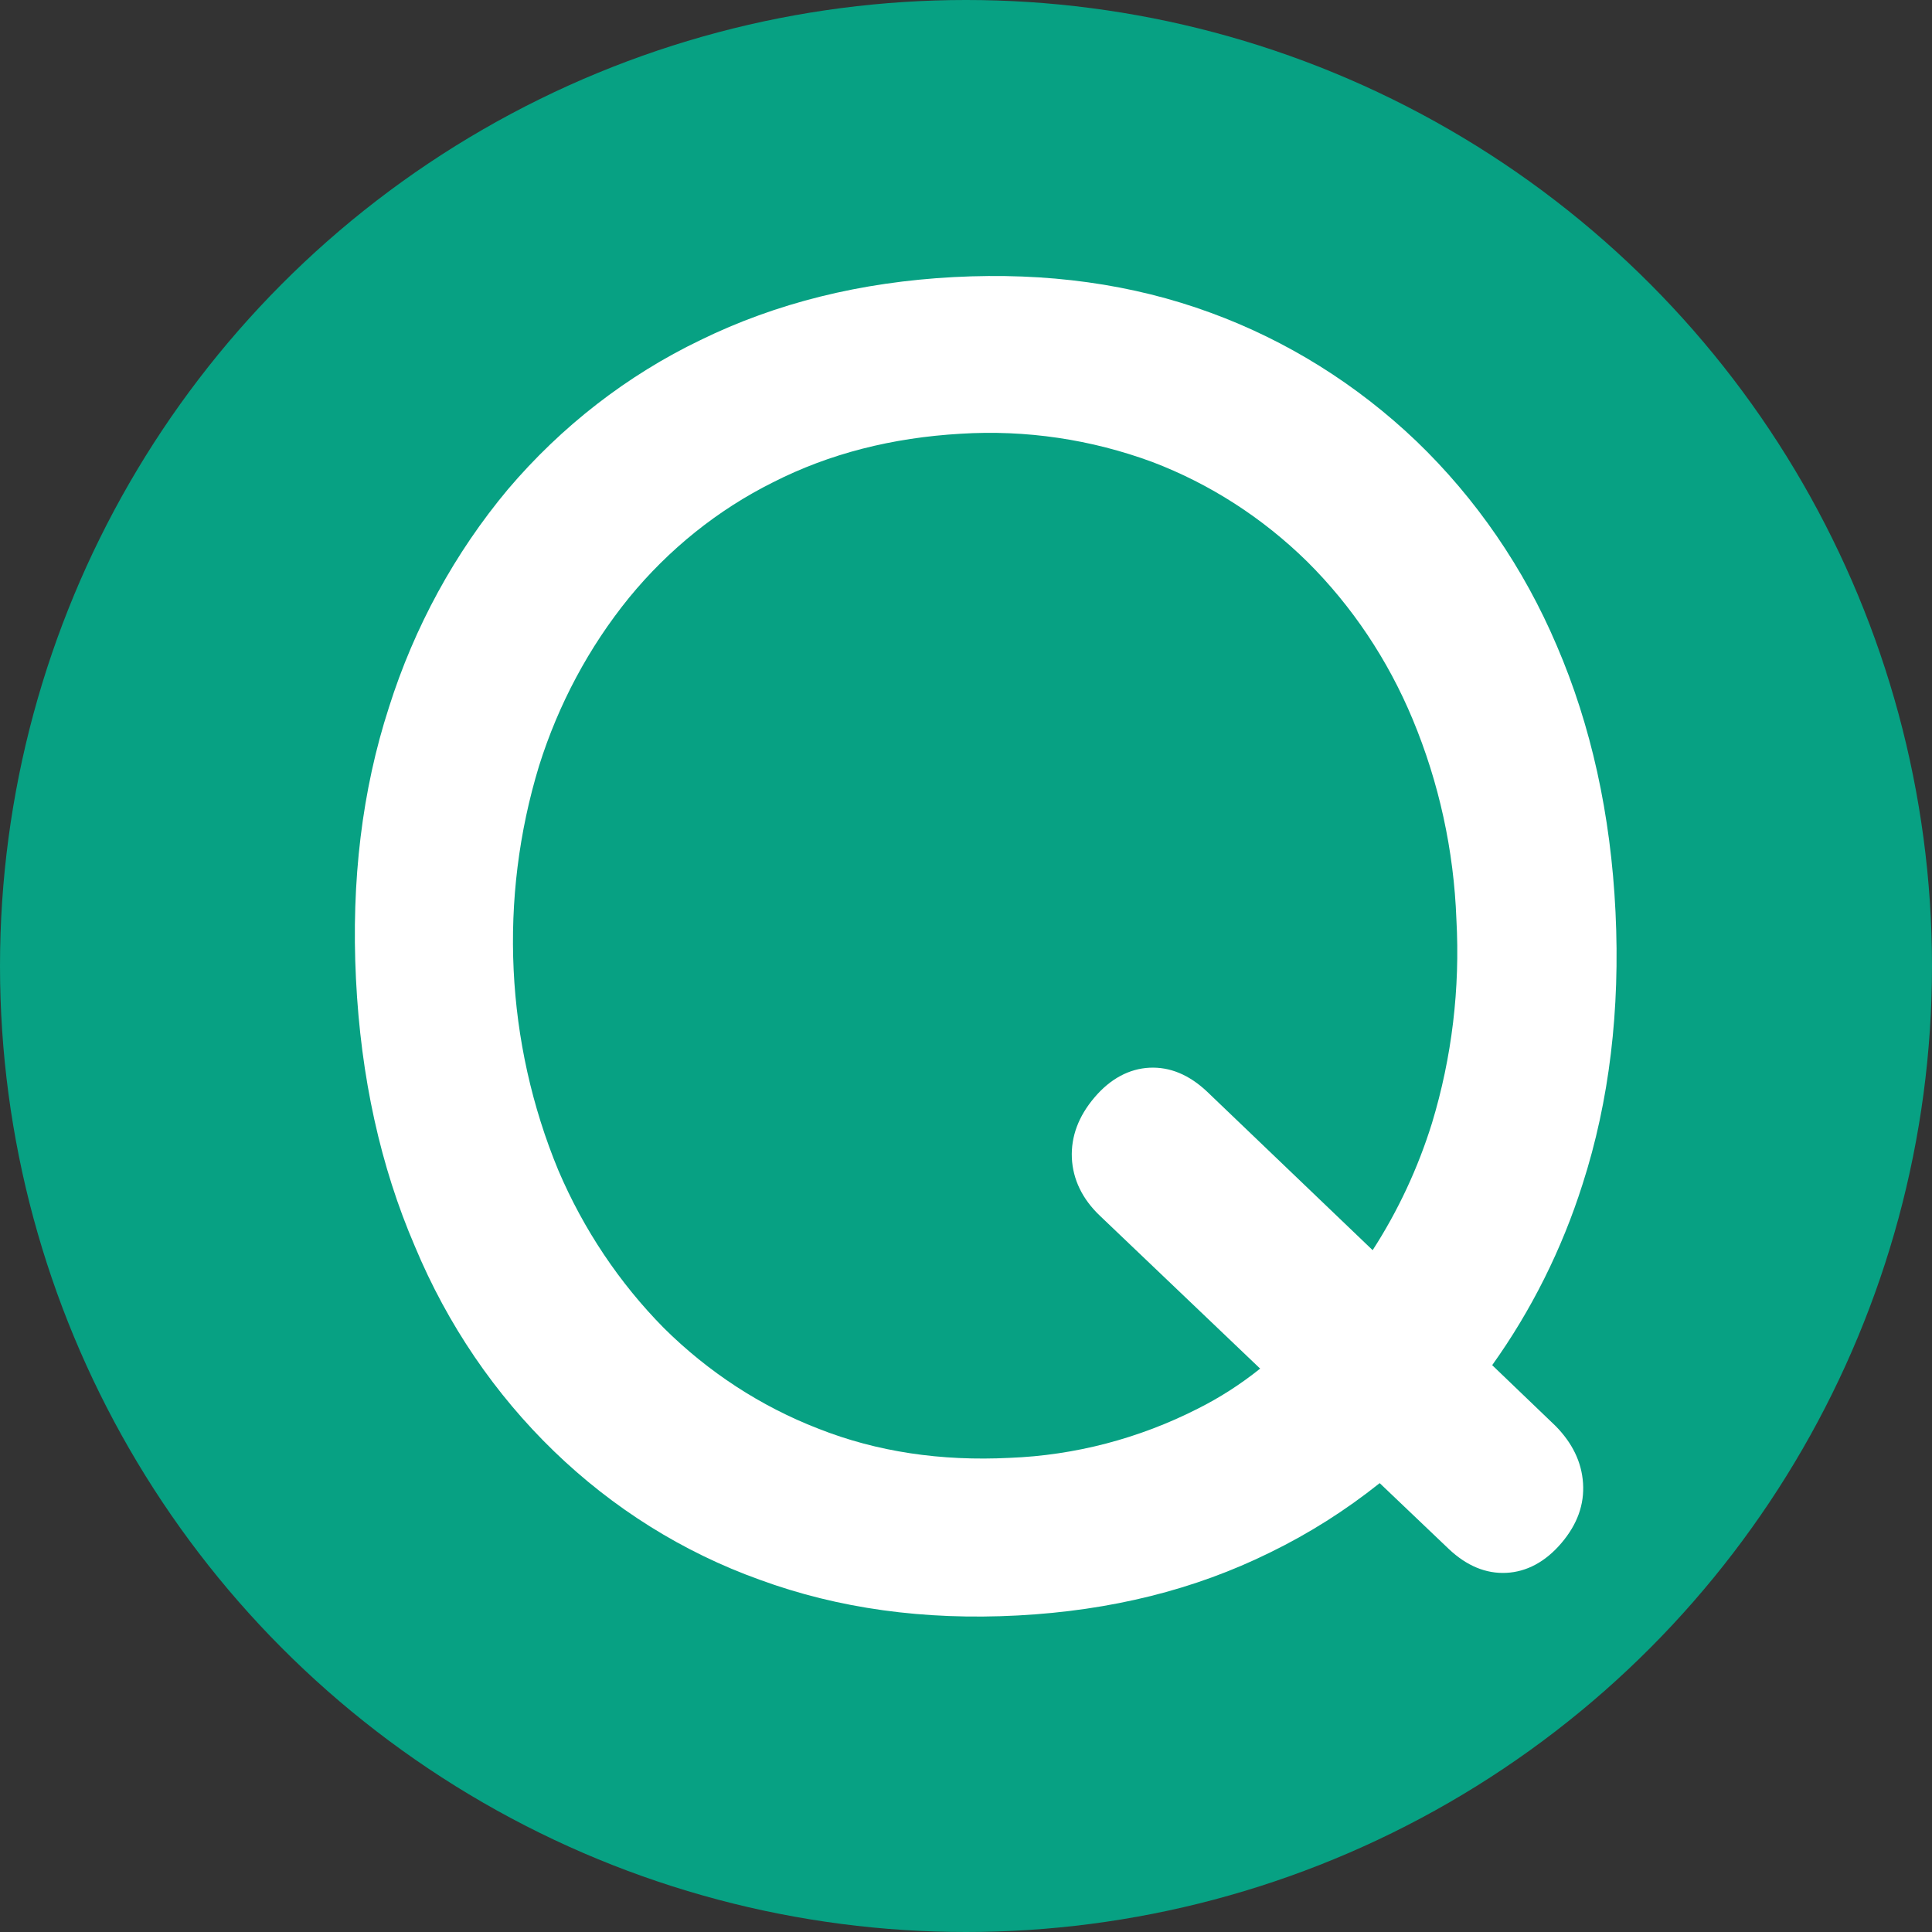 <?xml version="1.0" encoding="UTF-8"?>
<svg width="48px" height="48px" viewBox="0 0 48 48" version="1.1" xmlns="http://www.w3.org/2000/svg" xmlns:xlink="http://www.w3.org/1999/xlink">
    <rect x="0" y="0" width="48" height="48" fill="#333333" stroke="none"/>
    <title>Q-Element</title>
    <g id="Symbols" stroke="none" stroke-width="1" fill="none" fill-rule="evenodd">
        <g id="component-/-header" transform="translate(-120, -96)" fill-rule="nonzero">
            <g id="Q-Element" transform="translate(120, 96)">
                <circle id="Oval" fill="#07A183" cx="24" cy="24" r="24"></circle>
                <path d="M39.33,36.848 C39.295,36.318 39.061,35.85 38.652,35.432 L37.073,33.917 C38.046,32.556 38.805,31.038 39.318,29.422 C39.985,27.353 40.254,25.087 40.137,22.66 C40.02,20.234 39.529,18.018 38.675,16.035 C37.856,14.11 36.67,12.383 35.19,10.961 C33.708,9.547 31.97,8.462 30.08,7.771 C28.139,7.057 26.011,6.761 23.695,6.884 C21.38,7.007 19.283,7.529 17.404,8.448 C15.584,9.323 13.955,10.585 12.621,12.155 C11.3,13.734 10.294,15.577 9.663,17.574 C8.996,19.631 8.723,21.88 8.844,24.323 C8.965,26.766 9.452,28.978 10.306,30.961 C11.932,34.869 15.042,37.876 18.877,39.249 C20.826,39.964 22.962,40.259 25.286,40.136 C27.601,40.013 29.682,39.496 31.553,38.572 C32.518,38.102 33.431,37.524 34.278,36.848 L35.997,38.486 C36.441,38.905 36.921,39.102 37.424,39.077 C37.927,39.052 38.394,38.806 38.792,38.338 C39.19,37.87 39.365,37.377 39.33,36.848 Z M29.753,35.001 C28.294,35.742 26.705,36.157 25.087,36.22 C23.38,36.306 21.789,36.072 20.327,35.493 C18.902,34.941 17.597,34.09 16.492,32.993 C15.389,31.876 14.499,30.547 13.872,29.077 C12.556,25.9 12.386,22.327 13.393,19.027 C13.874,17.496 14.632,16.078 15.627,14.852 C16.616,13.644 17.835,12.666 19.205,11.983 C20.608,11.269 22.163,10.875 23.871,10.776 C25.486,10.676 27.103,10.914 28.63,11.478 C30.058,12.021 31.367,12.863 32.477,13.953 C33.591,15.06 34.482,16.392 35.097,17.87 C35.752,19.442 36.121,21.13 36.184,22.845 C36.278,24.557 36.072,26.273 35.576,27.907 C35.228,29.025 34.732,30.087 34.103,31.06 L29.987,27.119 C29.542,26.7 29.063,26.503 28.56,26.527 C28.057,26.552 27.589,26.798 27.192,27.266 C26.794,27.734 26.607,28.239 26.63,28.769 C26.654,29.298 26.888,29.791 27.332,30.21 L31.308,34.003 C30.824,34.391 30.303,34.726 29.753,35.001 L29.753,35.001 Z" id="Shape" fill="#FFFFFF"></path>
            </g>
        </g>
    </g>
</svg>